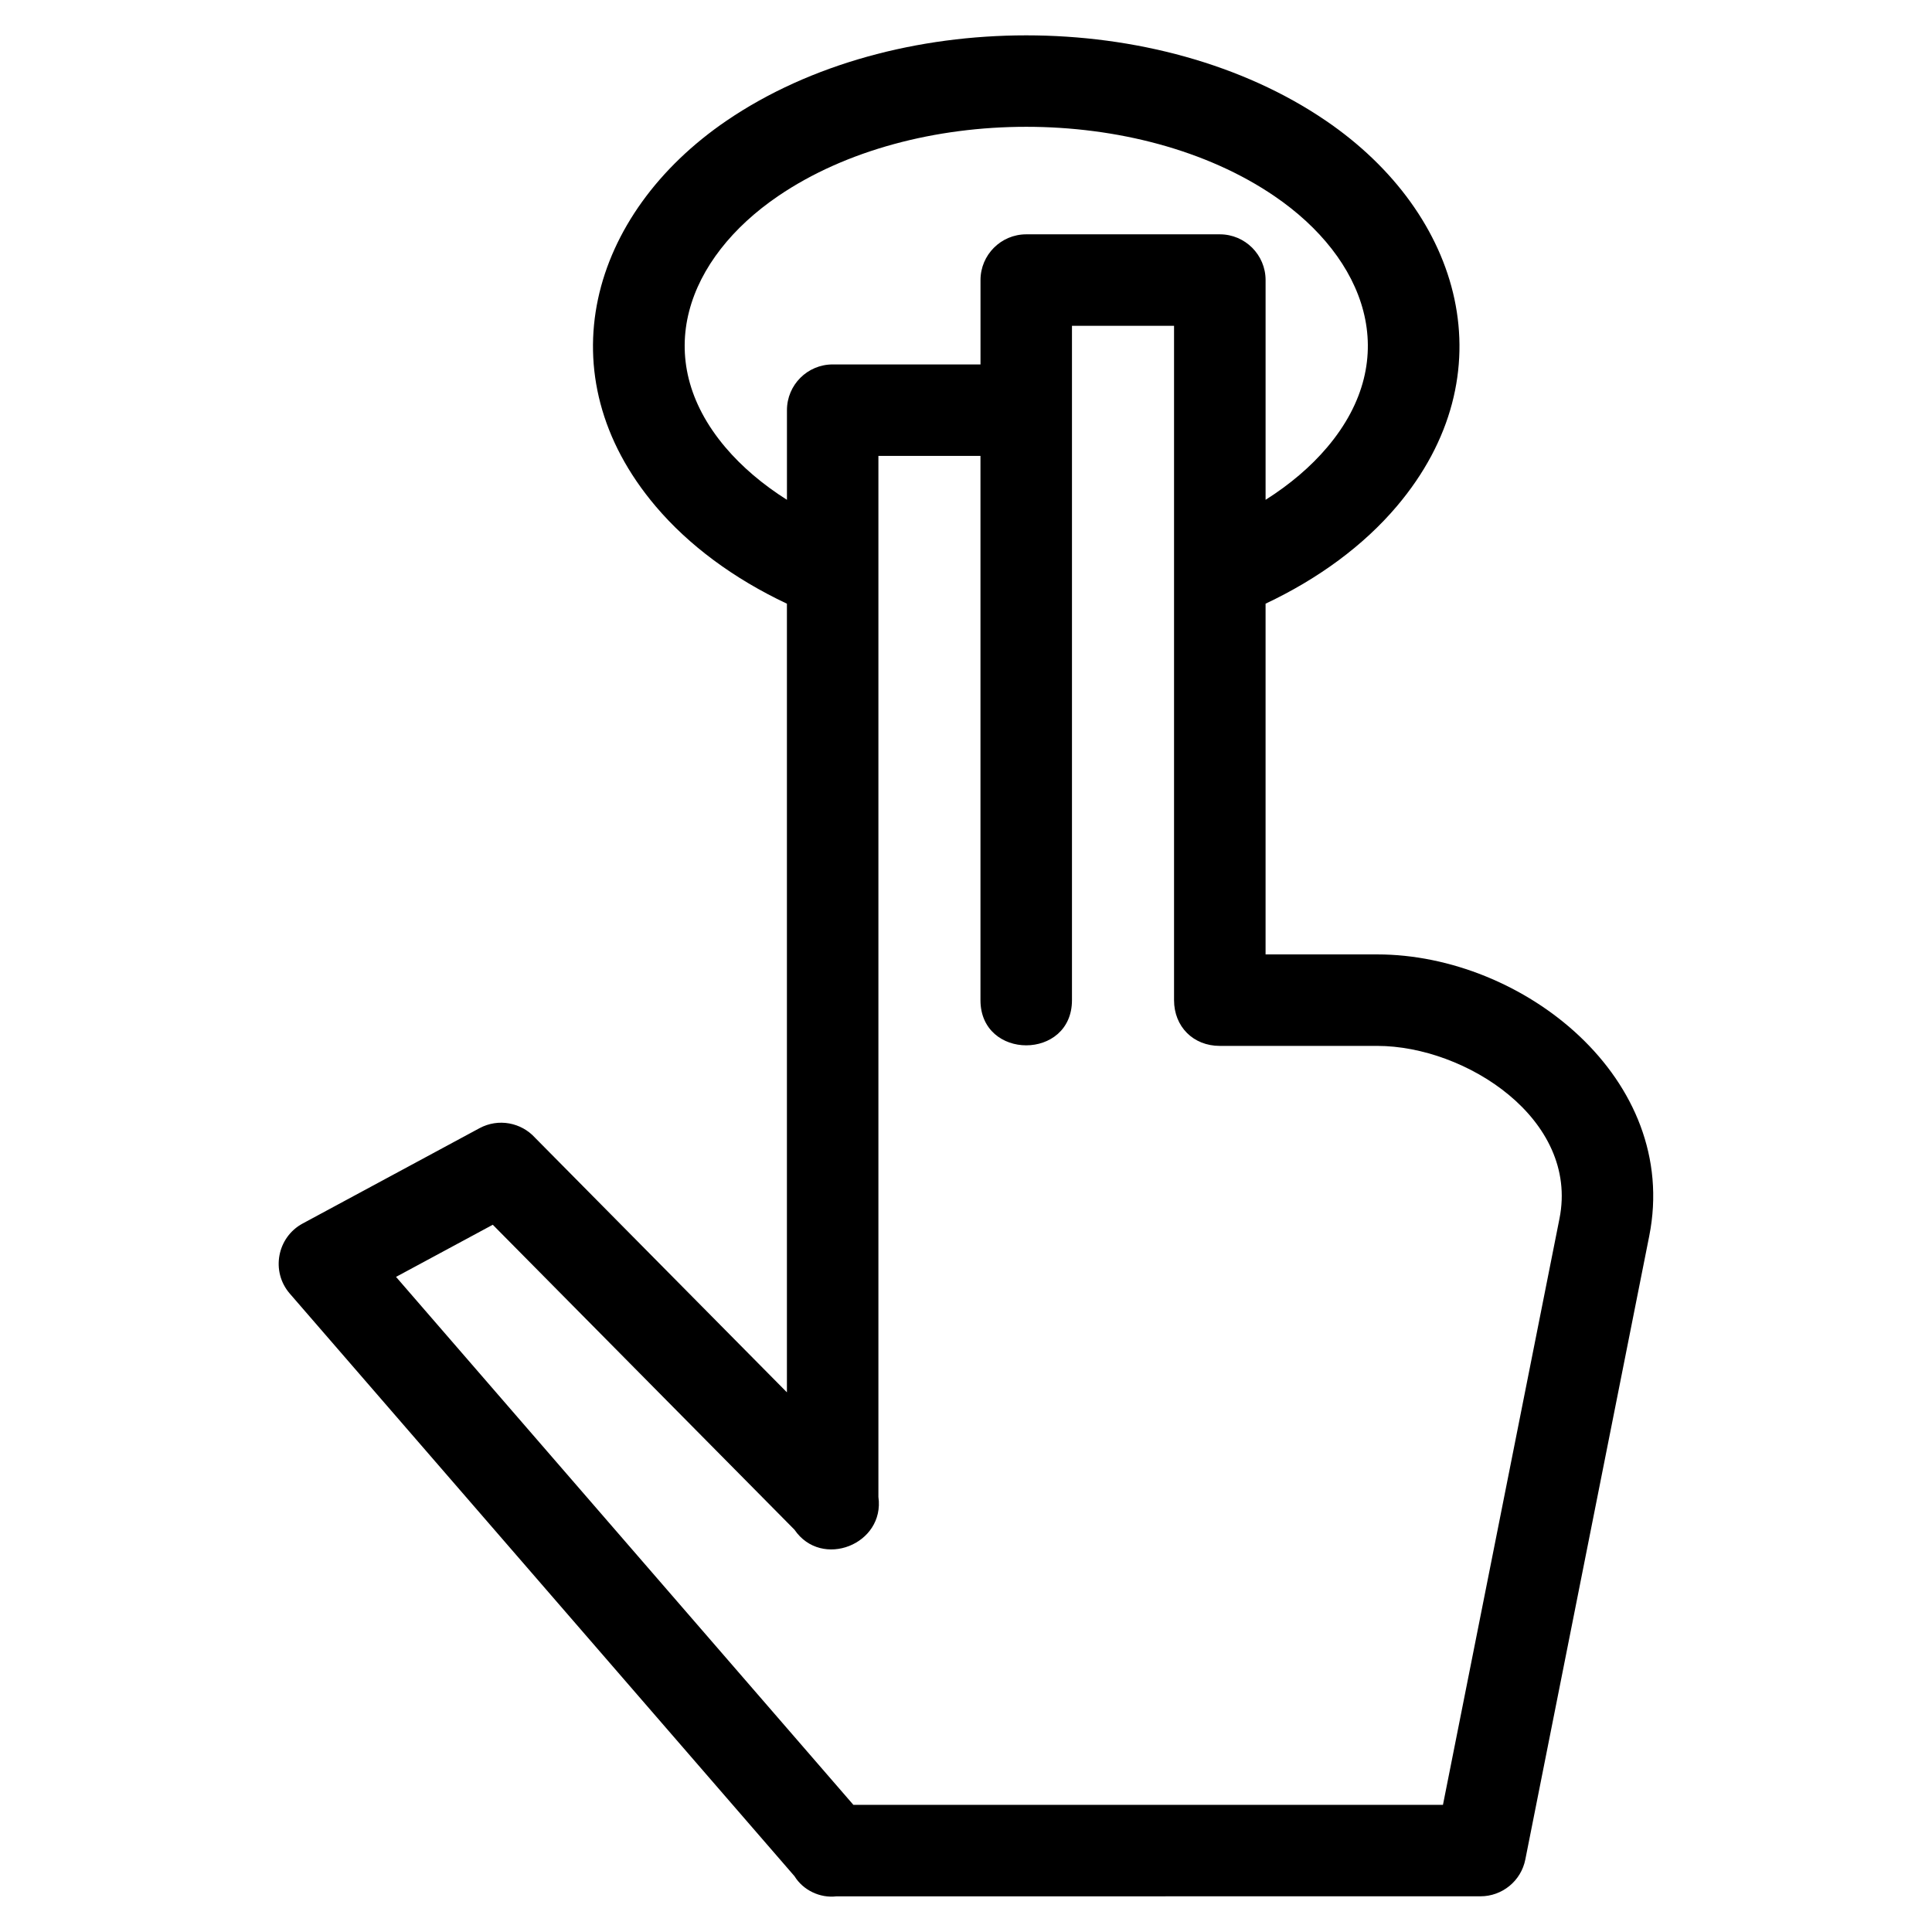 <?xml version="1.0" encoding="UTF-8"?>
<!-- Uploaded to: ICON Repo, www.iconrepo.com, Generator: ICON Repo Mixer Tools -->
<svg fill="#000000" width="800px" height="800px" version="1.1" viewBox="144 144 512 512" xmlns="http://www.w3.org/2000/svg">
 <path d="m352.55 252.7c0-6.695 5.426-12.121 12.121-12.121h39.172v-22.352c0-6.695 5.434-12.129 12.129-12.129h51.293c6.695 0 12.129 5.434 12.129 12.129v58.23c6.438-4.074 11.949-8.758 16.305-13.902 20.145-23.773 10.156-50.152-13.961-66.582-35.934-24.492-95.594-24.492-131.54 0-24.113 16.43-34.102 42.809-13.953 66.582 4.356 5.141 9.859 9.824 16.305 13.902v-23.762zm126.84 51.289v92.941h29.598c38.648 0 80.355 33.012 72.074 74.637l-32.828 165.18c-1.129 5.785-6.207 9.801-11.891 9.793l-170.7 0.012c-4.324 0.512-8.809-1.617-11.094-5.344l-133.76-154.4c-5.074-5.875-3.34-14.918 3.414-18.559l46.883-25.273c5-2.684 11.039-1.5 14.688 2.516l66.766 67.492v-209c-14.102-6.641-26.016-15.465-34.773-25.801-29.555-34.871-17.488-77.477 18.785-102.2 44.254-30.152 114.56-30.152 158.81 0 36.281 24.719 48.348 67.324 18.793 102.2-8.758 10.336-20.68 19.16-34.773 25.801zm-109.23 318.31h156.24l30.883-155.38c5.231-26.348-24.91-45.746-48.301-45.746h-41.727c-7.023 0-12.121-5.094-12.121-12.121v-178.71h-27.051v178.71c0 15.961-24.25 15.961-24.25 0v-144.23h-27.047v275.87c1.773 12.566-15.051 19.23-22.242 8.695l-79.953-80.816-25.641 13.816 121.2 139.91z"/>
</svg>